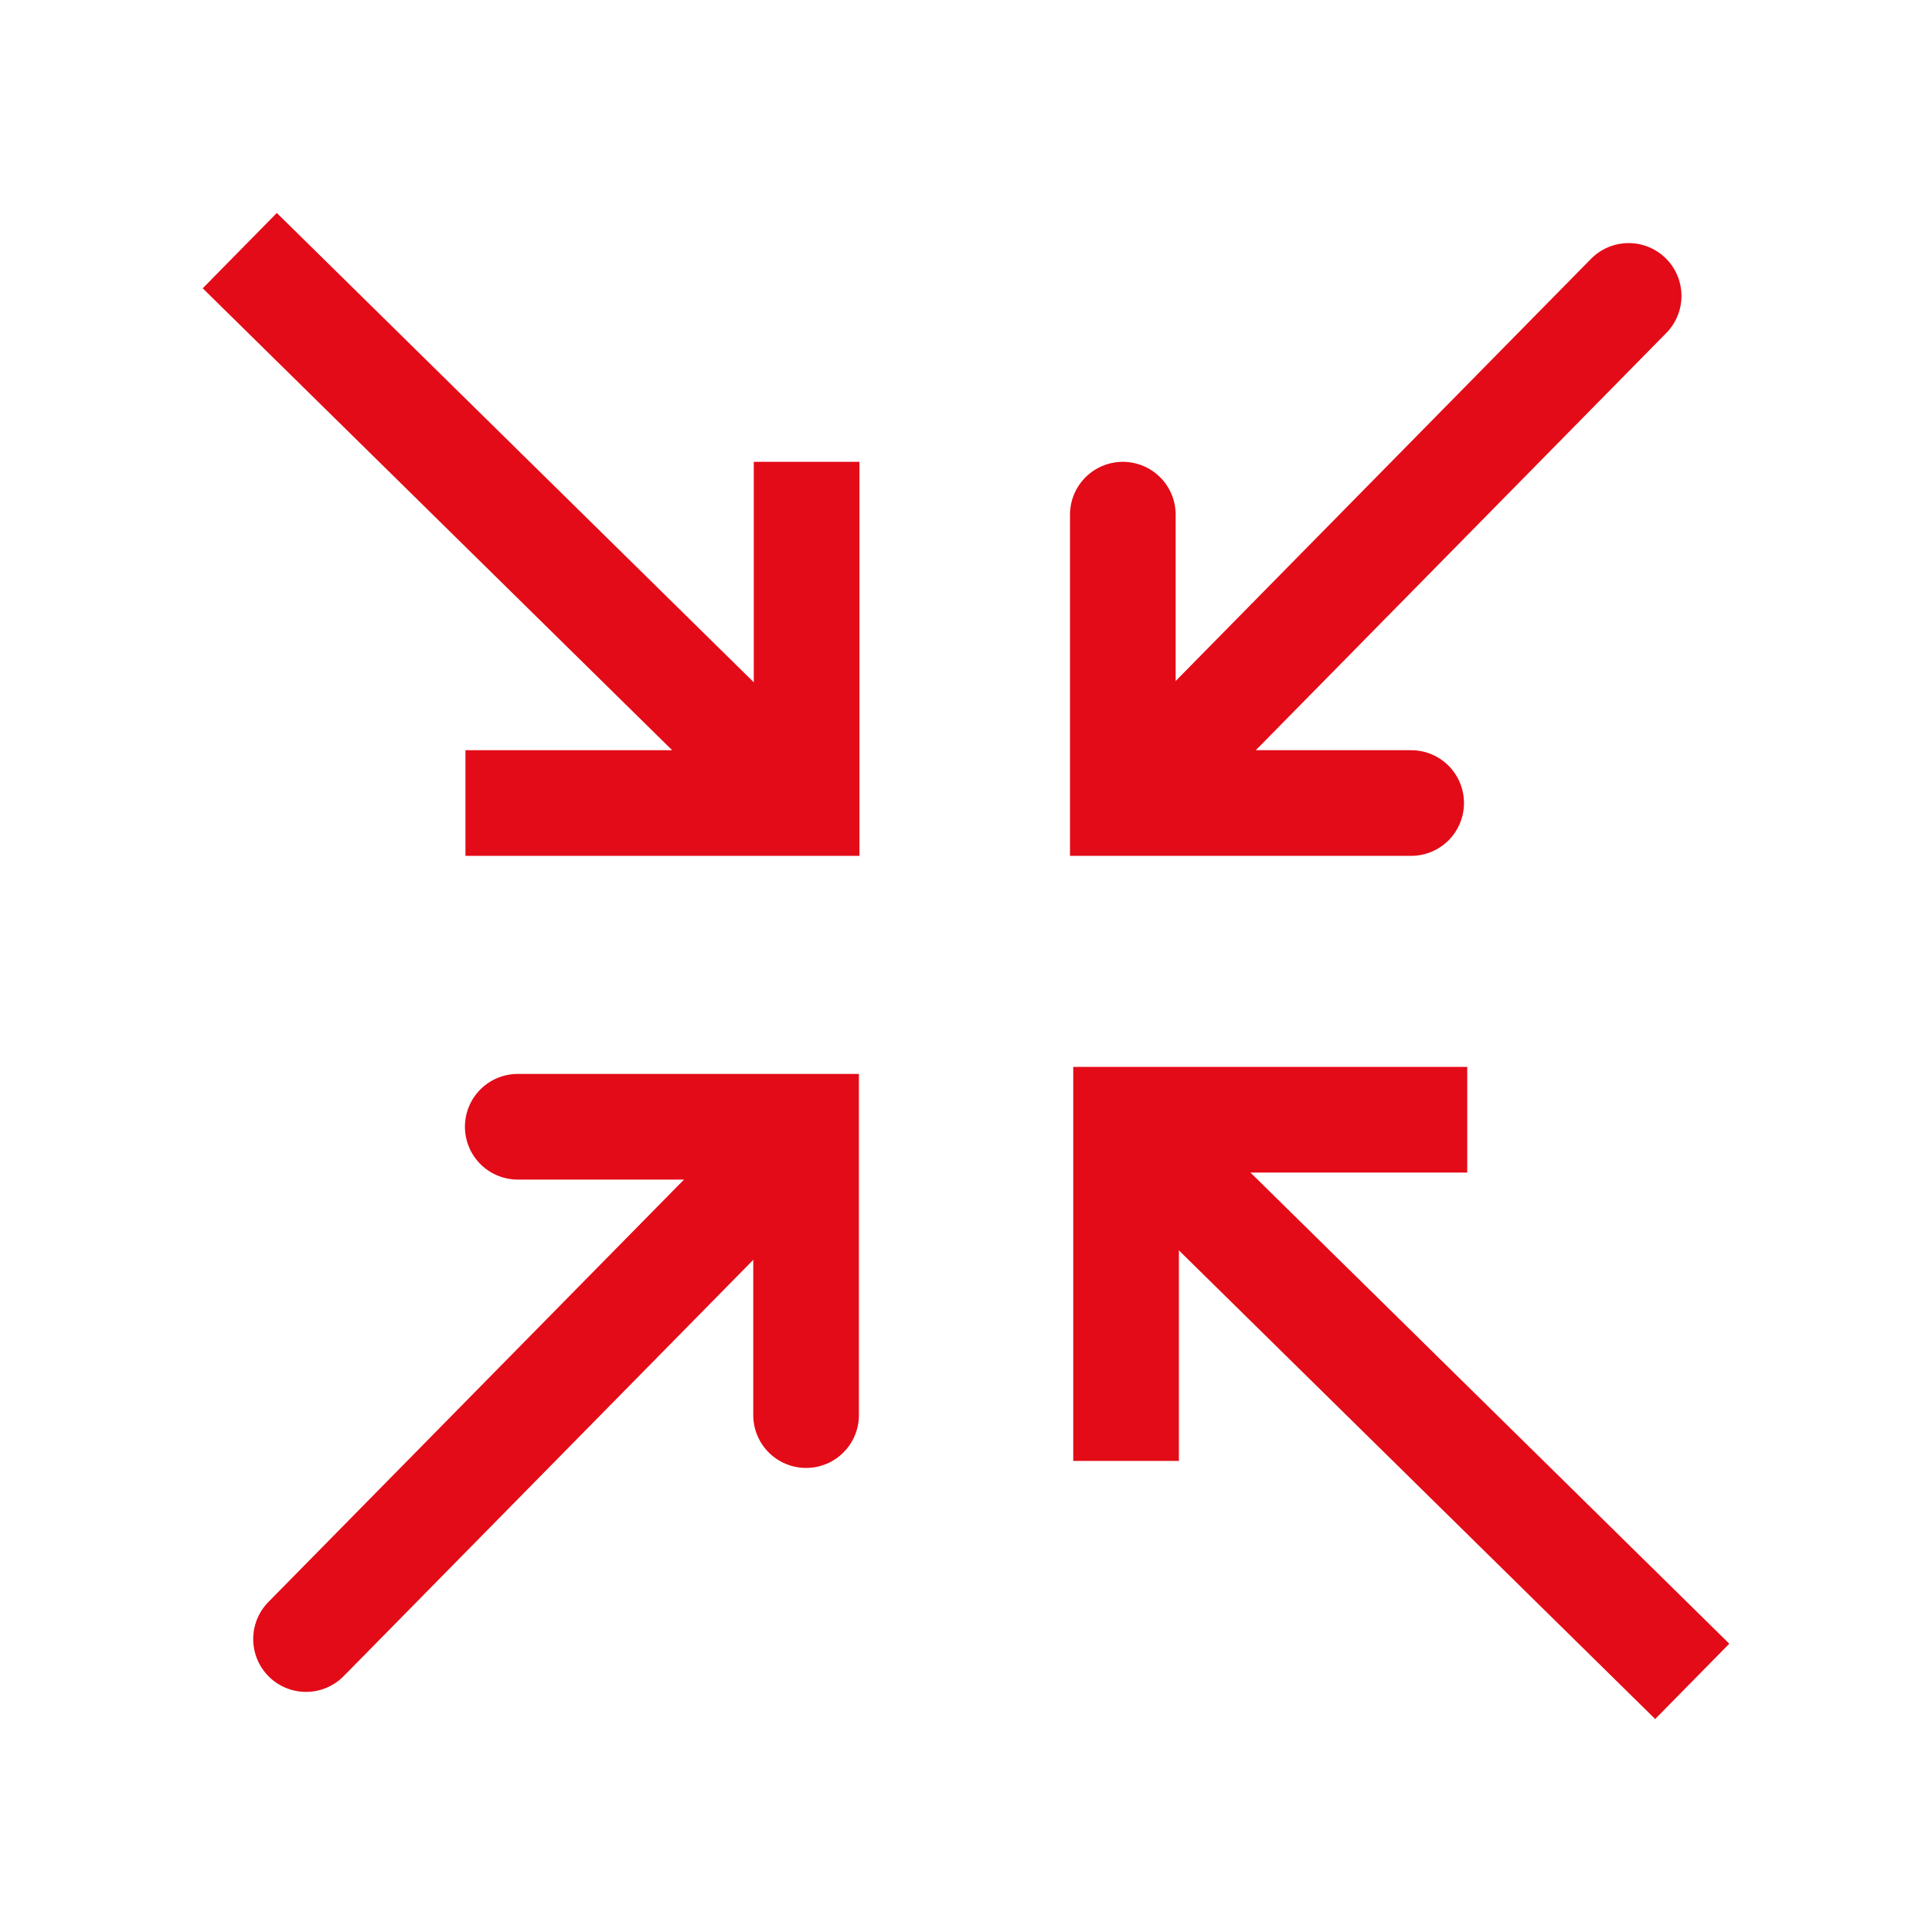 <?xml version="1.0" encoding="UTF-8"?> <svg xmlns="http://www.w3.org/2000/svg" id="Capa_1" data-name="Capa 1" viewBox="0 0 512 512"> <defs> <style> .cls-1, .cls-2, .cls-3 { fill: none; stroke: #e30b17; stroke-width: 28px; } .cls-1 { stroke-linecap: square; } .cls-1, .cls-3 { stroke-miterlimit: 10; } .cls-2, .cls-3 { stroke-linecap: round; } .cls-2 { stroke-linejoin: round; } </style> </defs> <g> <line class="cls-1" x1="202.47" y1="203.12" x2="73.52" y2="76.24"></line> <line class="cls-2" x1="207.04" y1="306.37" x2="81.1" y2="434.37"></line> <polyline class="cls-3" points="137.21 298.6 213.62 298.6 213.62 375.02"></polyline> <polyline class="cls-3" points="373.97 212.81 297.56 212.81 297.56 136.39"></polyline> <polyline class="cls-1" points="213.76 136.39 213.76 212.81 137.35 212.81"></polyline> <polyline class="cls-1" points="298.42 373.16 298.42 296.74 374.83 296.74"></polyline> <line class="cls-1" x1="438.48" y1="435.76" x2="309.76" y2="309.1"></line> <line class="cls-2" x1="431.61" y1="78.42" x2="304.63" y2="207.48"></line> </g> </svg> 